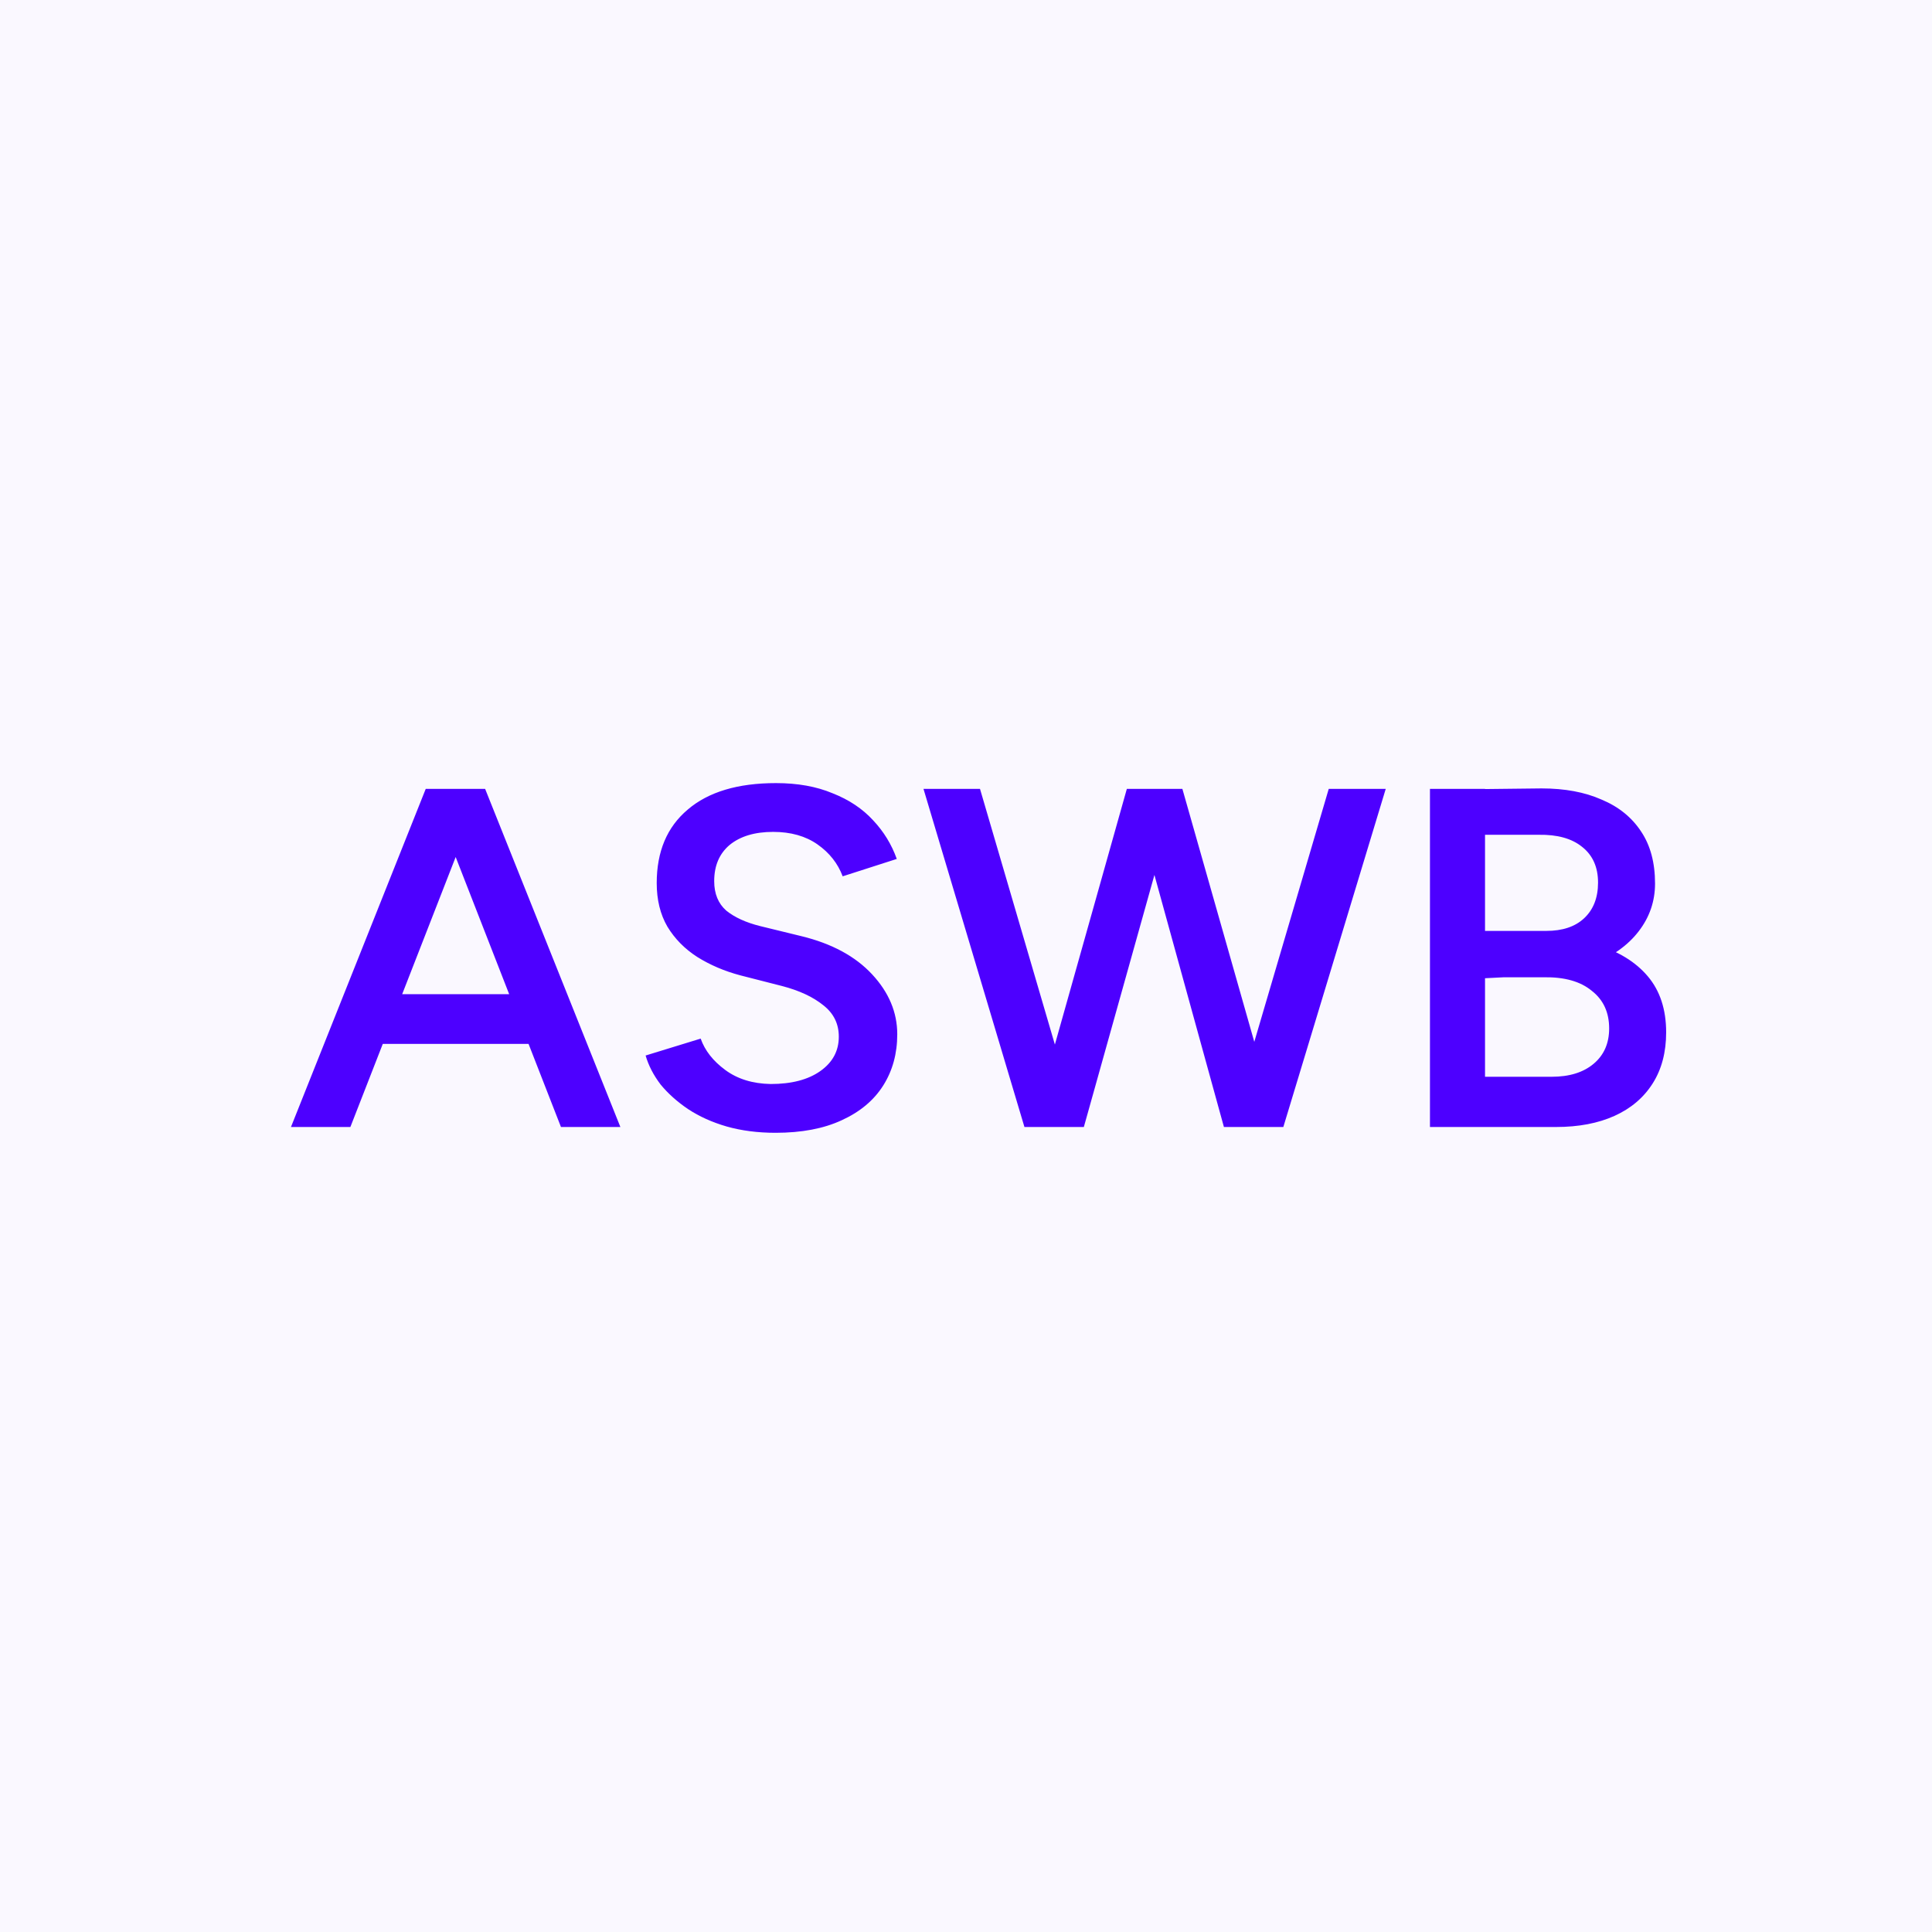 <svg width="48" height="48" viewBox="0 0 48 48" fill="none" xmlns="http://www.w3.org/2000/svg">
<rect width="48" height="48" fill="#FAF8FF"/>
<path d="M13.937 28L10.661 19.6H12.053L15.413 28H13.937ZM7.229 28L10.577 19.6H11.981L8.705 28H7.229ZM8.801 25.936V24.7H13.829V25.936H8.801ZM19.268 28.144C18.828 28.144 18.424 28.092 18.056 27.988C17.696 27.884 17.376 27.74 17.096 27.556C16.824 27.372 16.596 27.168 16.412 26.944C16.236 26.712 16.112 26.472 16.04 26.224L17.408 25.804C17.512 26.1 17.716 26.36 18.02 26.584C18.324 26.808 18.7 26.924 19.148 26.932C19.668 26.932 20.08 26.824 20.384 26.608C20.688 26.392 20.84 26.108 20.84 25.756C20.84 25.436 20.712 25.176 20.456 24.976C20.2 24.768 19.856 24.608 19.424 24.496L18.392 24.232C18 24.128 17.644 23.976 17.324 23.776C17.012 23.576 16.764 23.324 16.58 23.02C16.404 22.716 16.316 22.356 16.316 21.94C16.316 21.156 16.572 20.548 17.084 20.116C17.596 19.676 18.328 19.456 19.28 19.456C19.816 19.456 20.284 19.54 20.684 19.708C21.092 19.868 21.428 20.092 21.692 20.38C21.956 20.66 22.152 20.98 22.28 21.34L20.936 21.772C20.816 21.452 20.608 21.188 20.312 20.98C20.016 20.772 19.648 20.668 19.208 20.668C18.752 20.668 18.392 20.776 18.128 20.992C17.872 21.208 17.744 21.508 17.744 21.892C17.744 22.204 17.844 22.448 18.044 22.624C18.252 22.792 18.532 22.92 18.884 23.008L19.916 23.26C20.668 23.444 21.252 23.76 21.668 24.208C22.084 24.656 22.292 25.152 22.292 25.696C22.292 26.176 22.176 26.6 21.944 26.968C21.712 27.336 21.368 27.624 20.912 27.832C20.464 28.04 19.916 28.144 19.268 28.144ZM30.54 28L33.012 19.6H34.428L31.884 28H30.54ZM25.452 28L22.944 19.6H24.348L26.808 28H25.452ZM25.632 28L27.996 19.6H29.28L26.928 28H25.632ZM30.408 28L28.092 19.6H29.376L31.764 28H30.408ZM36.211 28V26.752H38.551C38.991 26.752 39.339 26.644 39.595 26.428C39.851 26.212 39.979 25.92 39.979 25.552C39.979 25.152 39.835 24.84 39.547 24.616C39.267 24.384 38.871 24.272 38.359 24.28H36.211V23.176L37.663 23.2C38.423 23.2 39.083 23.288 39.643 23.464C40.203 23.632 40.635 23.896 40.939 24.256C41.243 24.616 41.395 25.08 41.395 25.648C41.395 26.144 41.283 26.568 41.059 26.92C40.835 27.272 40.519 27.54 40.111 27.724C39.703 27.908 39.219 28 38.659 28H36.211ZM35.527 28V19.6H36.895V28H35.527ZM36.175 24.34V23.128H38.419C38.819 23.128 39.131 23.024 39.355 22.816C39.587 22.6 39.703 22.304 39.703 21.928C39.703 21.544 39.571 21.248 39.307 21.04C39.051 20.832 38.691 20.732 38.227 20.74H36.175V19.612L38.299 19.588C38.875 19.588 39.371 19.68 39.787 19.864C40.211 20.04 40.539 20.304 40.771 20.656C41.003 21 41.119 21.432 41.119 21.952C41.119 22.392 40.983 22.788 40.711 23.14C40.447 23.484 40.067 23.756 39.571 23.956C39.083 24.156 38.507 24.256 37.843 24.256L36.175 24.34Z" fill="#4D00FF"/>
</svg>
